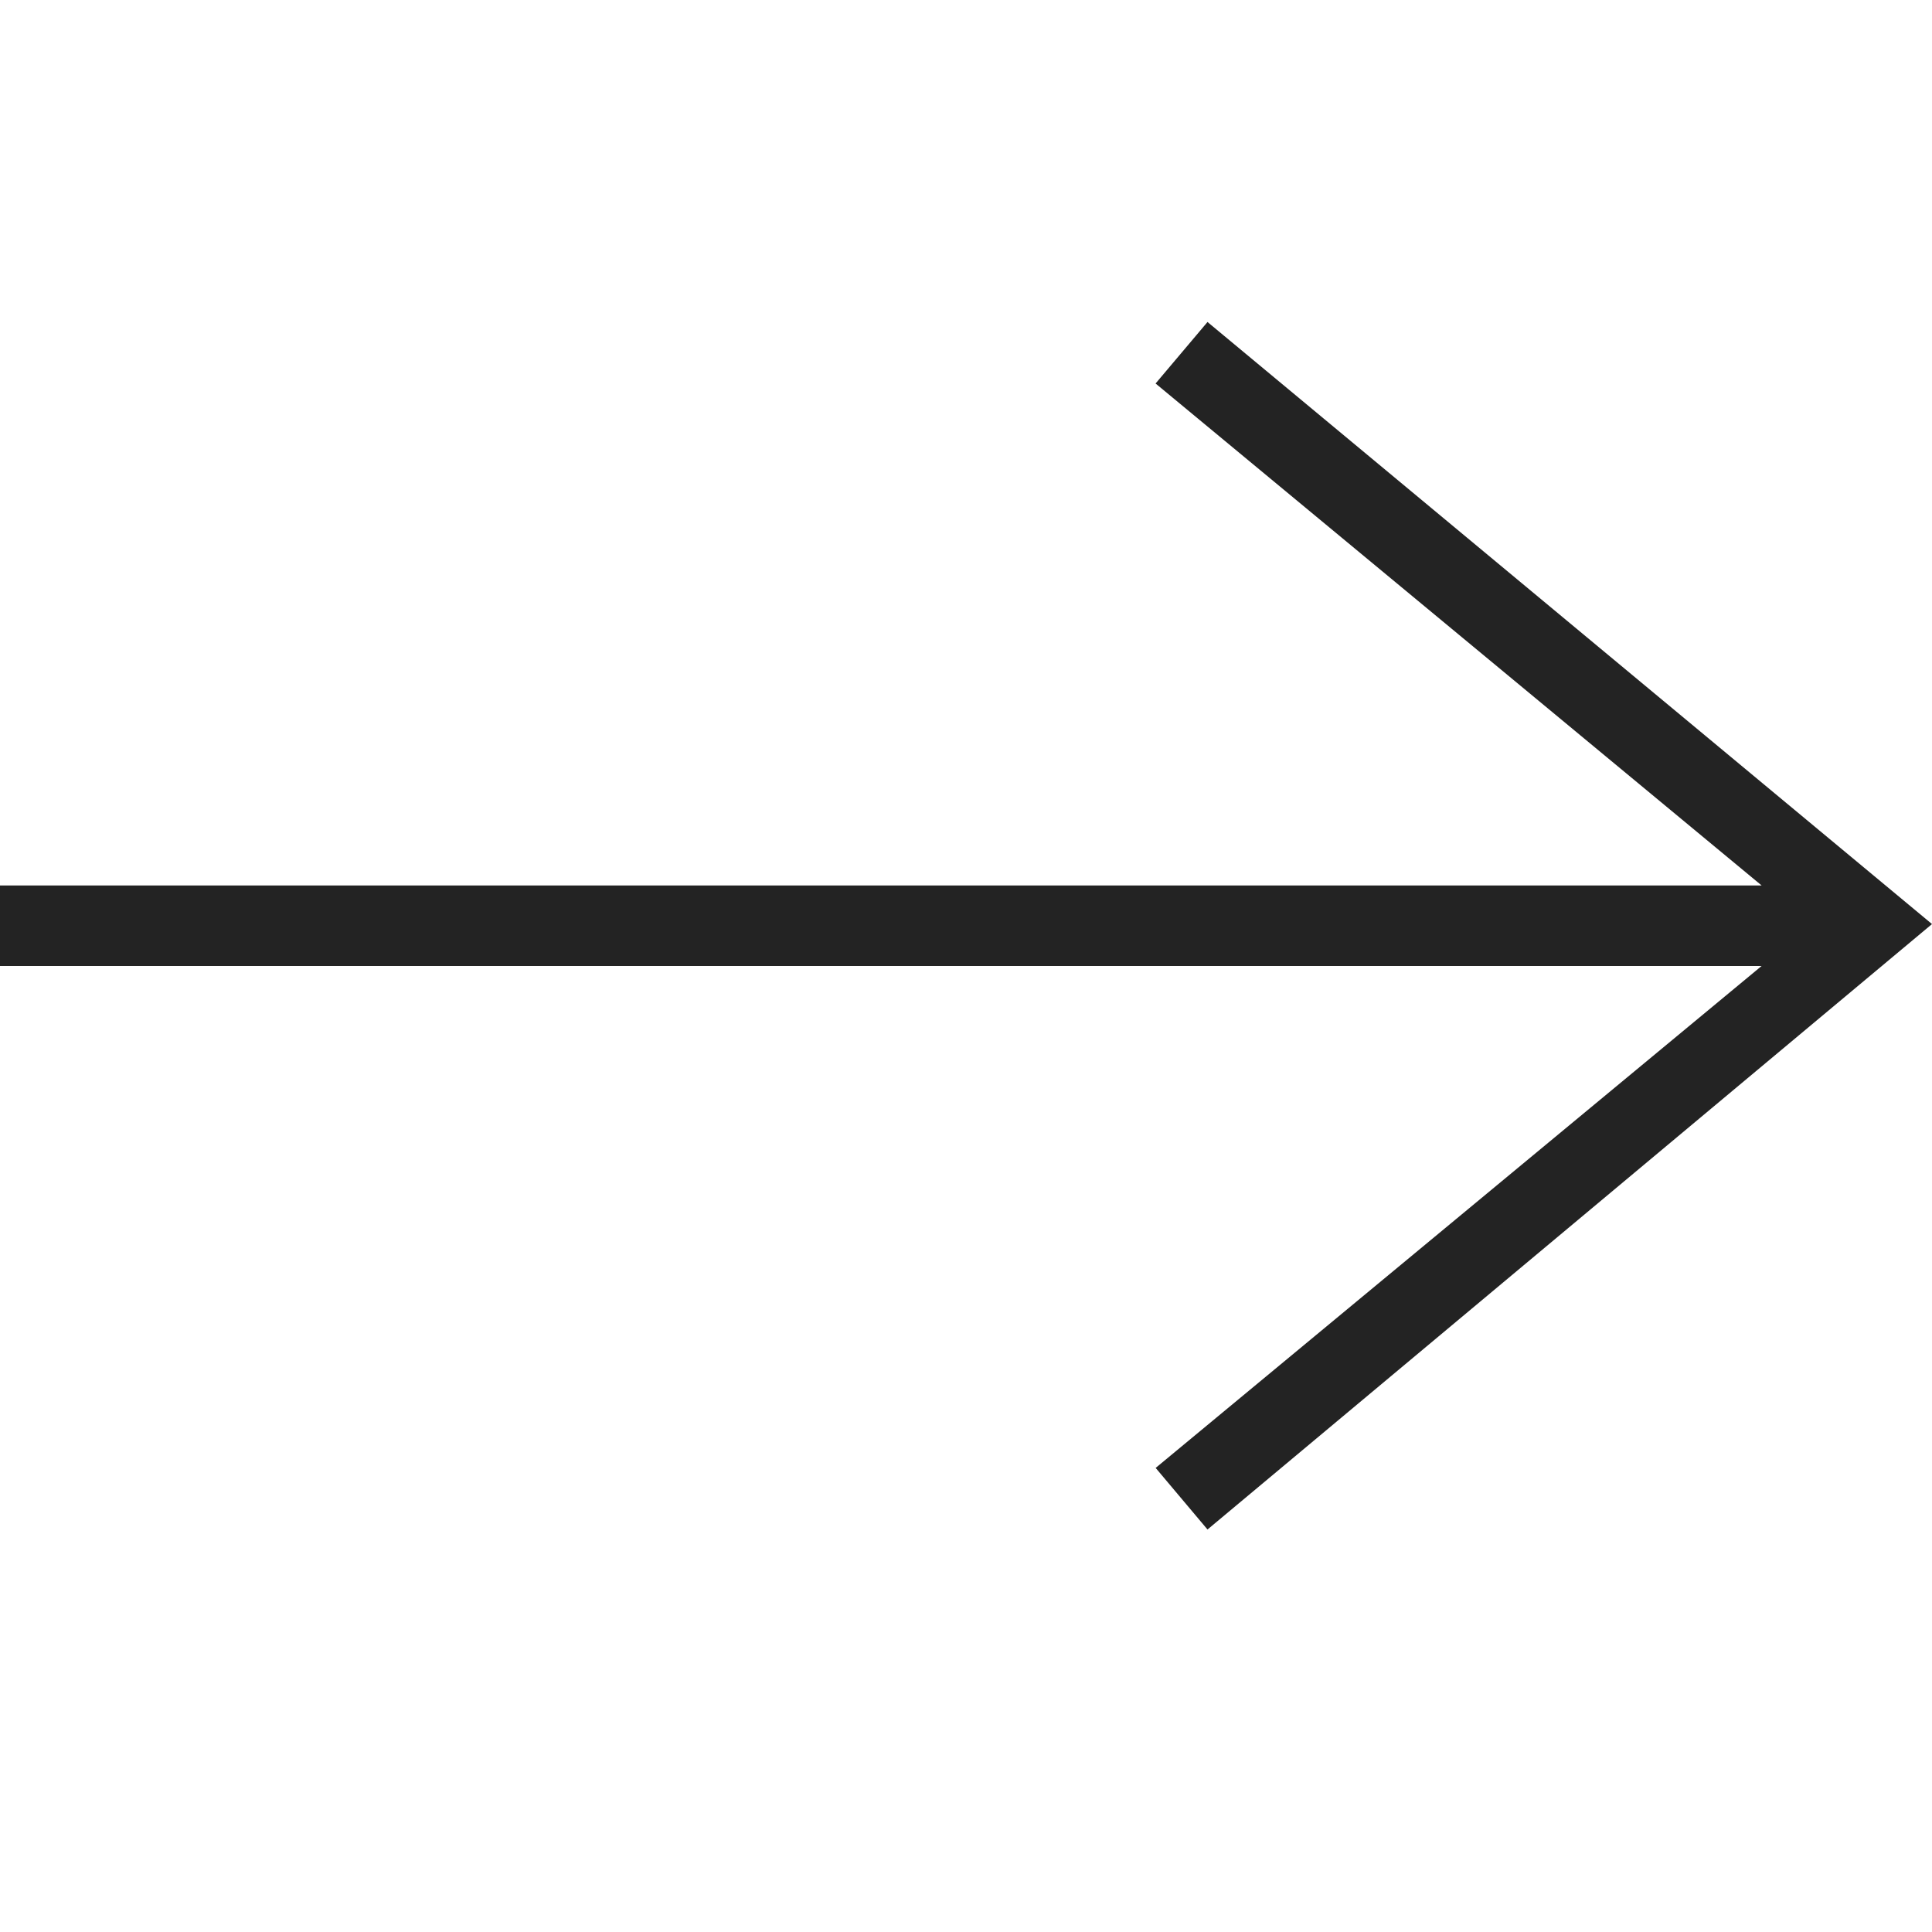 <svg width="24" height="24" xmlns="http://www.w3.org/2000/svg" fill-rule="evenodd" clip-rule="evenodd" fill="#232323">
    <path d="M21.883 12l-7.527 6.235.644.765 9-7.521-9-7.479-.645.764 7.529 6.236h-21.884v1h21.883z"/>
</svg>
